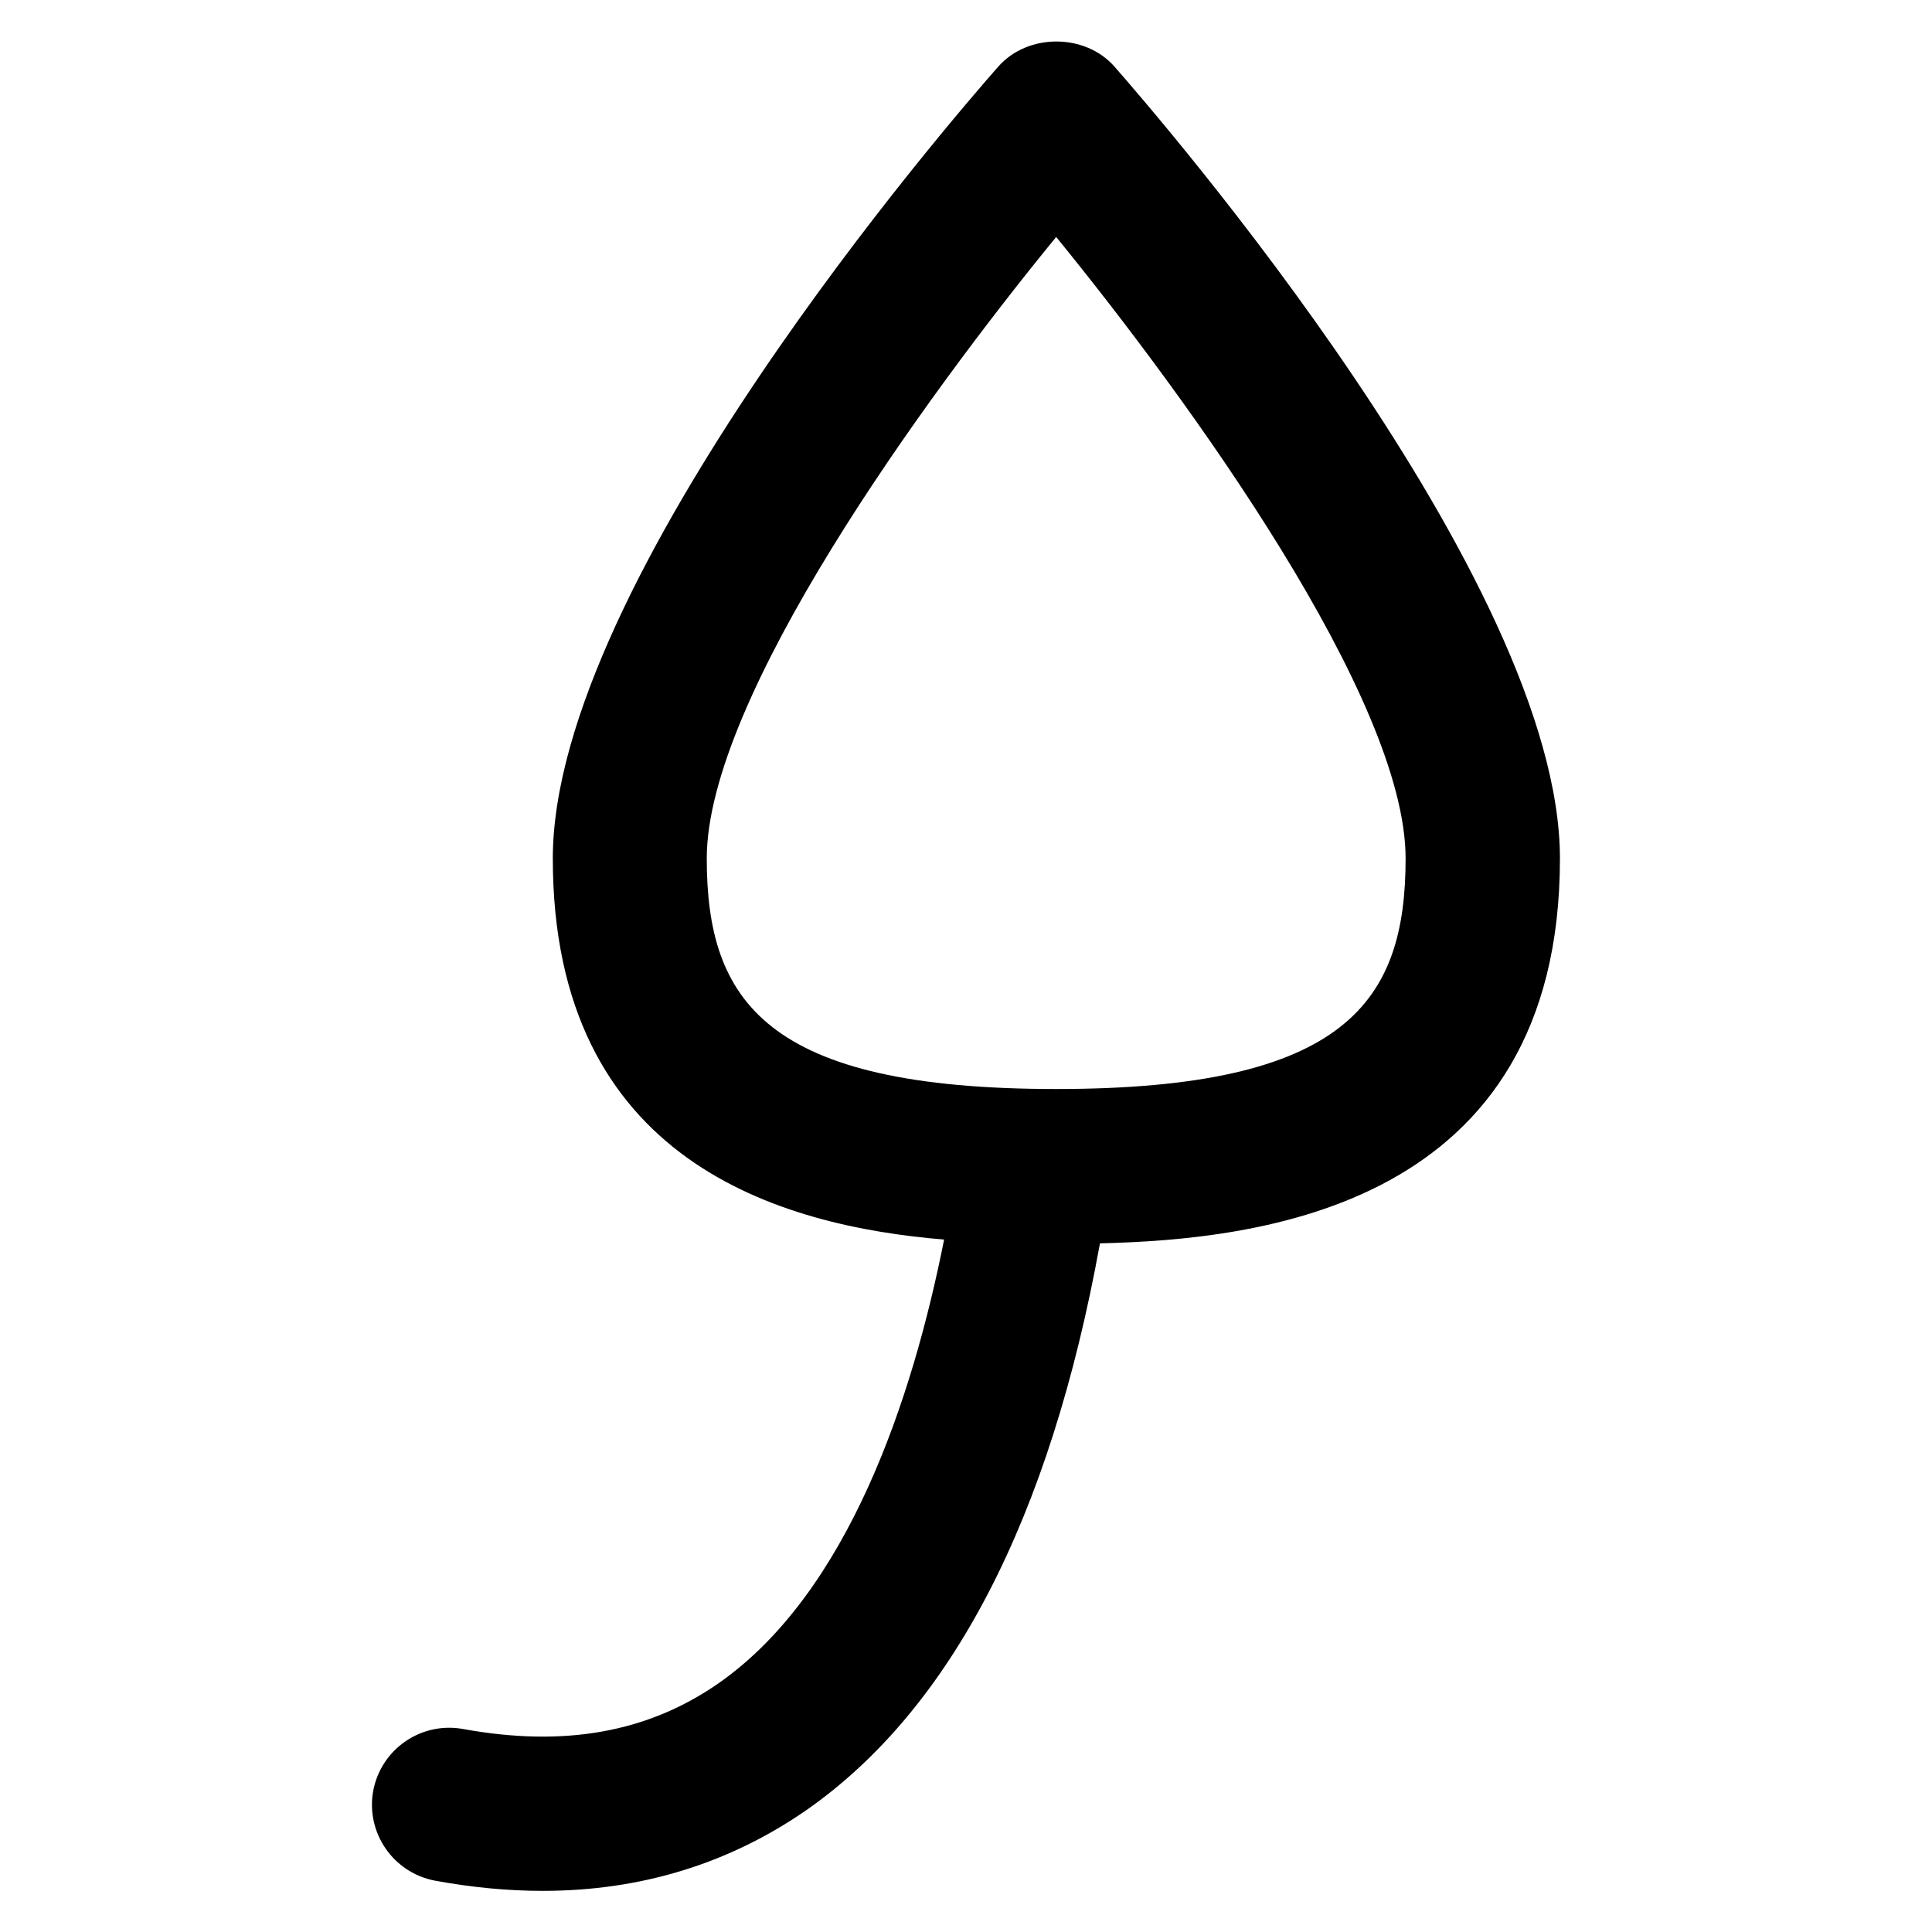 <?xml version='1.0' encoding='utf-8'?>
<!DOCTYPE svg PUBLIC '-//W3C//DTD SVG 1.1//EN' 'http://www.w3.org/Graphics/SVG/1.1/DTD/svg11.dtd'>
<!-- Uploaded to: SVG Repo, www.svgrepo.com, Generator: SVG Repo Mixer Tools -->
<svg fill="#000000" height="800px" width="800px" version="1.1" xmlns="http://www.w3.org/2000/svg" viewBox="0 0 512 512" xmlns:xlink="http://www.w3.org/1999/xlink" enable-background="new 0 0 512 512">
  <g>
    <path d="m413.4,227.5c0-73.7-106-196.1-118.1-209.9-7.8-8.8-22.9-8.8-30.7,0-12.1,13.7-118.1,136.2-118.1,209.9 0,80.4 60.3,97.4 103.7,101-8.4,42.2-25.4,93.6-59.8,117.6-18.7,13-40.8,17-67.7,12.1-11.1-2-21.7,5.3-23.8,16.4-2,11.1 5.3,21.7 16.4,23.8 9.8,1.8 19.3,2.7 28.5,2.7 26,0 49.4-7.2 69.9-21.4 38.4-26.8 64.6-77.3 77.8-150.2 42.2-1 121.9-9.6 121.9-102zm-133.5,61.1c-77.1,0-92.6-23.4-92.6-61.1 0-42.4 57.3-121.6 92.6-164.7 35.2,43.2 92.6,122.3 92.6,164.7 0,37.7-15.5,61.1-92.6,61.1z"/>
  </g>
</svg>